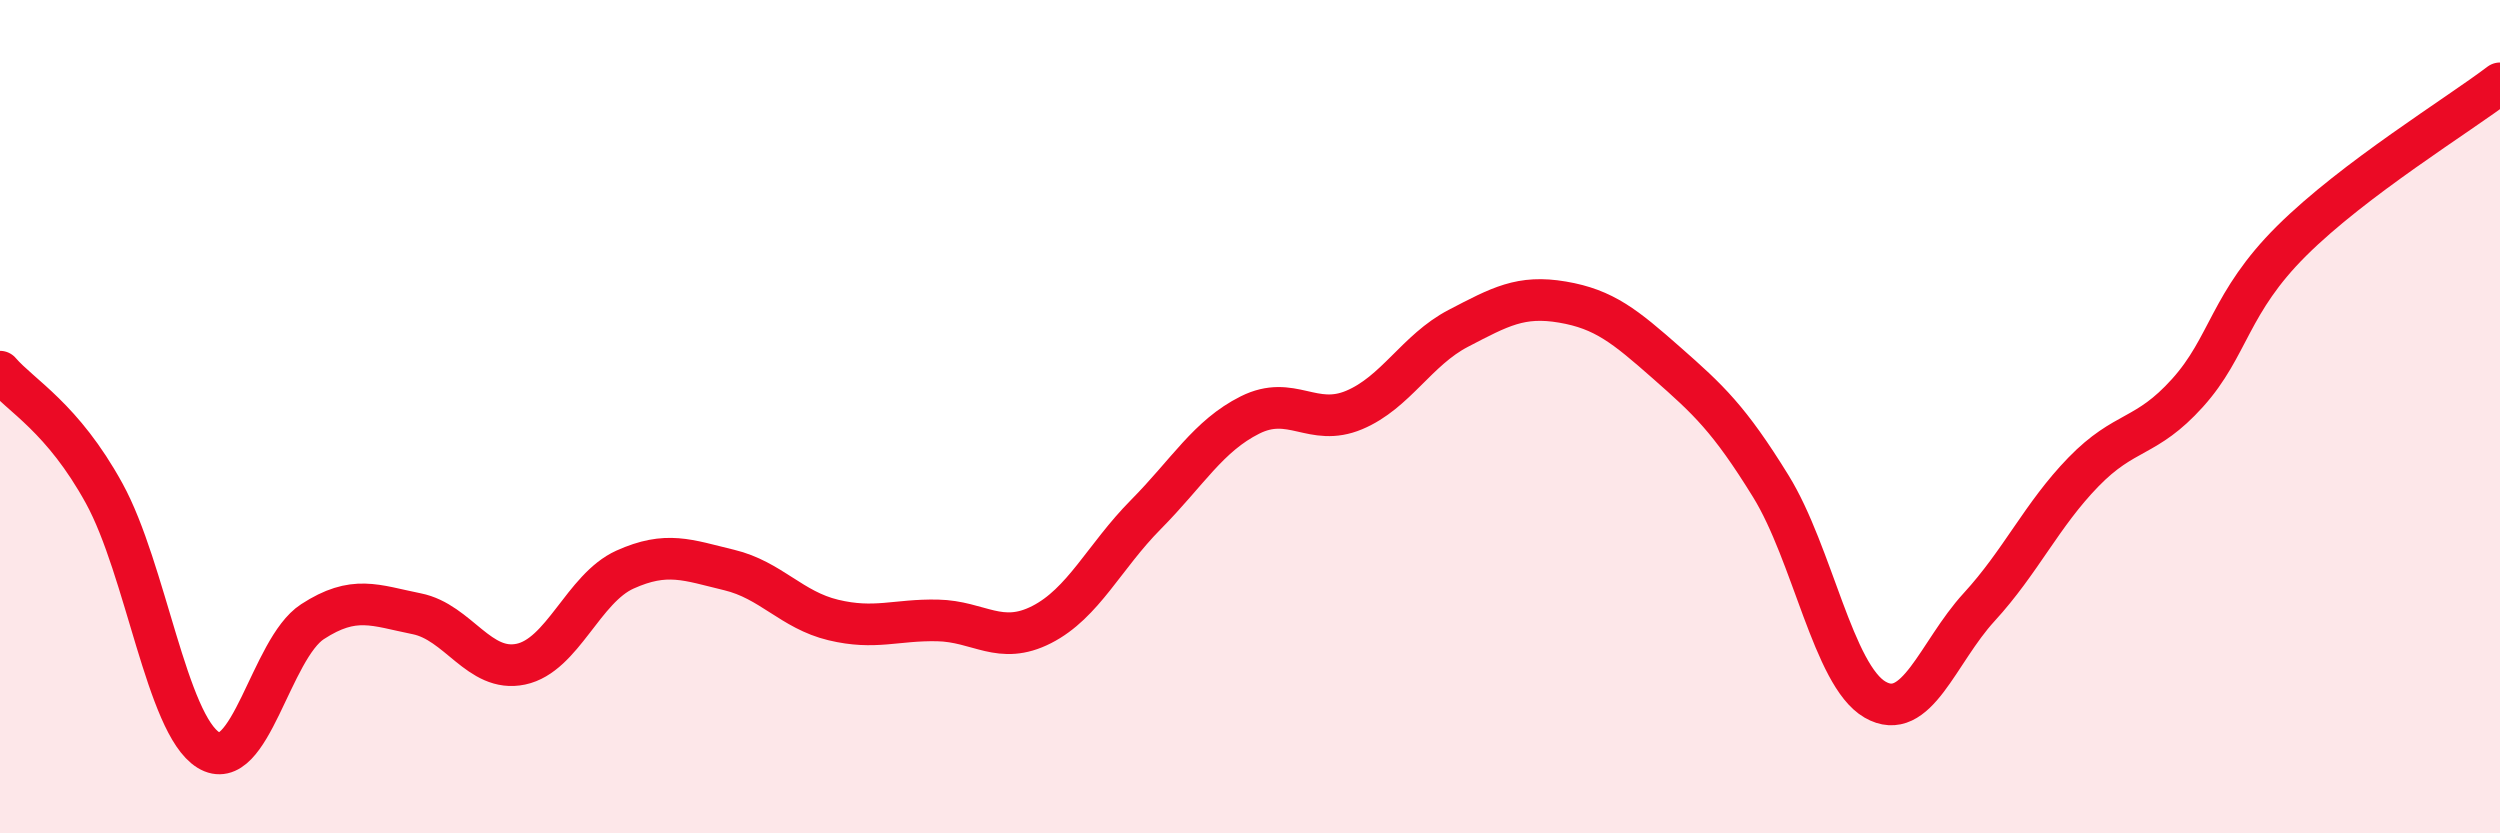 
    <svg width="60" height="20" viewBox="0 0 60 20" xmlns="http://www.w3.org/2000/svg">
      <path
        d="M 0,8.92 C 0.5,9.5 1.5,10.02 2.5,11.84 C 3.5,13.66 4,17.38 5,18 C 6,18.62 6.5,15.57 7.5,14.92 C 8.5,14.27 9,14.53 10,14.73 C 11,14.93 11.5,16.15 12.5,15.94 C 13.5,15.73 14,14.12 15,13.67 C 16,13.22 16.5,13.44 17.5,13.68 C 18.5,13.92 19,14.64 20,14.88 C 21,15.12 21.5,14.87 22.5,14.89 C 23.5,14.91 24,15.5 25,14.99 C 26,14.48 26.5,13.36 27.5,12.35 C 28.5,11.34 29,10.46 30,9.96 C 31,9.46 31.5,10.26 32.5,9.84 C 33.5,9.42 34,8.4 35,7.88 C 36,7.36 36.5,7.08 37.5,7.25 C 38.5,7.42 39,7.83 40,8.71 C 41,9.59 41.5,10.05 42.5,11.67 C 43.5,13.29 44,16.21 45,16.79 C 46,17.37 46.5,15.66 47.5,14.57 C 48.5,13.48 49,12.36 50,11.33 C 51,10.3 51.5,10.54 52.5,9.43 C 53.5,8.32 53.5,7.27 55,5.78 C 56.5,4.29 59,2.76 60,2L60 20L0 20Z"
        fill="#EB0A25"
        opacity="0.1"
        stroke-linecap="round"
        stroke-linejoin="round"
      />
      <path
        d="M 0,8.92 C 0.5,9.5 1.5,10.02 2.5,11.84 C 3.5,13.66 4,17.38 5,18 C 6,18.62 6.5,15.57 7.5,14.92 C 8.5,14.27 9,14.53 10,14.73 C 11,14.93 11.5,16.15 12.5,15.94 C 13.5,15.73 14,14.12 15,13.67 C 16,13.22 16.5,13.44 17.5,13.68 C 18.5,13.92 19,14.64 20,14.88 C 21,15.12 21.5,14.87 22.5,14.89 C 23.5,14.91 24,15.5 25,14.99 C 26,14.48 26.5,13.36 27.5,12.35 C 28.5,11.34 29,10.46 30,9.96 C 31,9.46 31.5,10.26 32.5,9.84 C 33.5,9.42 34,8.4 35,7.88 C 36,7.36 36.5,7.08 37.5,7.25 C 38.5,7.42 39,7.83 40,8.71 C 41,9.59 41.5,10.05 42.5,11.67 C 43.5,13.29 44,16.21 45,16.79 C 46,17.37 46.5,15.66 47.5,14.57 C 48.5,13.48 49,12.36 50,11.33 C 51,10.3 51.5,10.54 52.5,9.43 C 53.5,8.32 53.5,7.27 55,5.78 C 56.5,4.29 59,2.76 60,2"
        stroke="#EB0A25"
        stroke-width="1"
        fill="none"
        stroke-linecap="round"
        stroke-linejoin="round"
      />
    </svg>
  